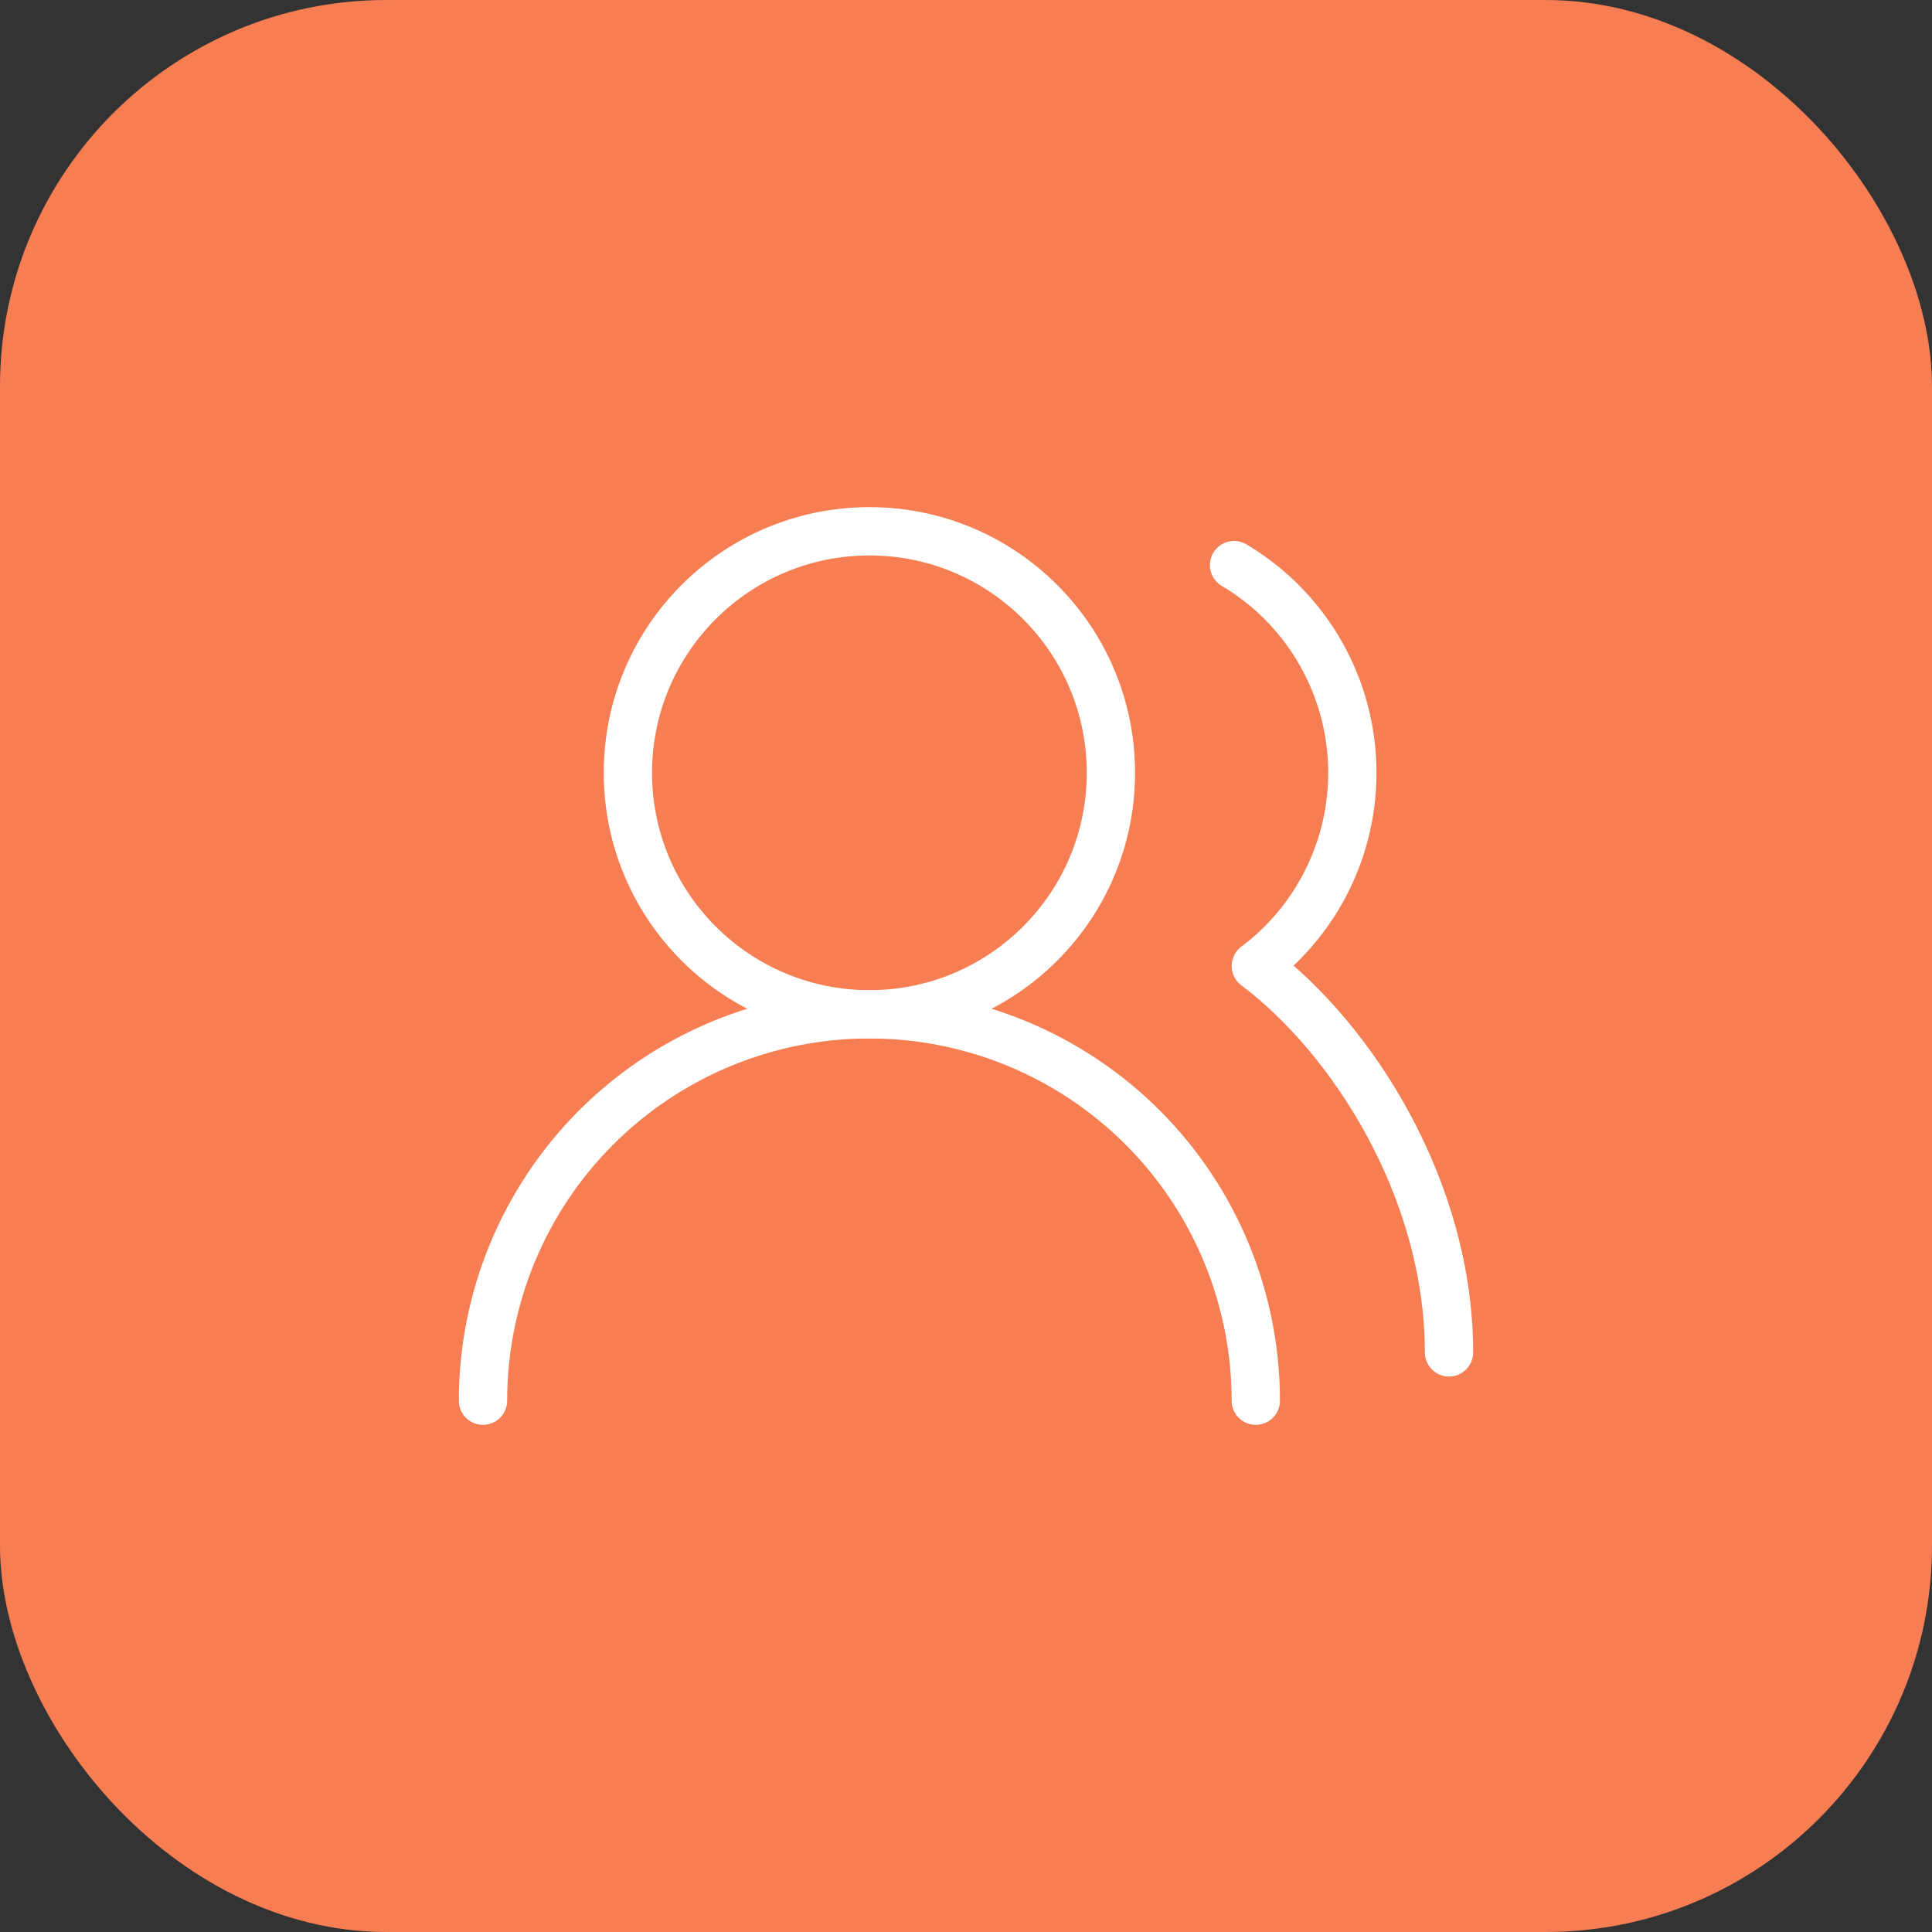 <svg width="80" height="80" viewBox="0 0 80 80" fill="none" xmlns="http://www.w3.org/2000/svg">
<rect x="0" y="0" width="80" height="80" fill="#333333" stroke="none"/>
<rect width="80" height="80" rx="16" fill="#F77E53"/>
<path d="M52 58C52 53.757 50.314 49.687 47.314 46.686C44.313 43.686 40.243 42 36 42C31.756 42 27.687 43.686 24.686 46.686C21.686 49.687 20 53.757 20 58" stroke="white" stroke-width="2" stroke-linecap="round" stroke-linejoin="round"/>
<path d="M36 42C41.523 42 46 37.523 46 32C46 26.477 41.523 22 36 22C30.477 22 26 26.477 26 32C26 37.523 30.477 42 36 42Z" stroke="white" stroke-width="2" stroke-linecap="round" stroke-linejoin="round"/>
<path d="M60 56C60 49.26 56 43 52 40C53.315 39.014 54.366 37.718 55.061 36.229C55.756 34.739 56.073 33.101 55.984 31.46C55.895 29.818 55.403 28.224 54.551 26.818C53.699 25.413 52.514 24.238 51.1 23.4" stroke="white" stroke-width="2" stroke-linecap="round" stroke-linejoin="round"/>
</svg>
